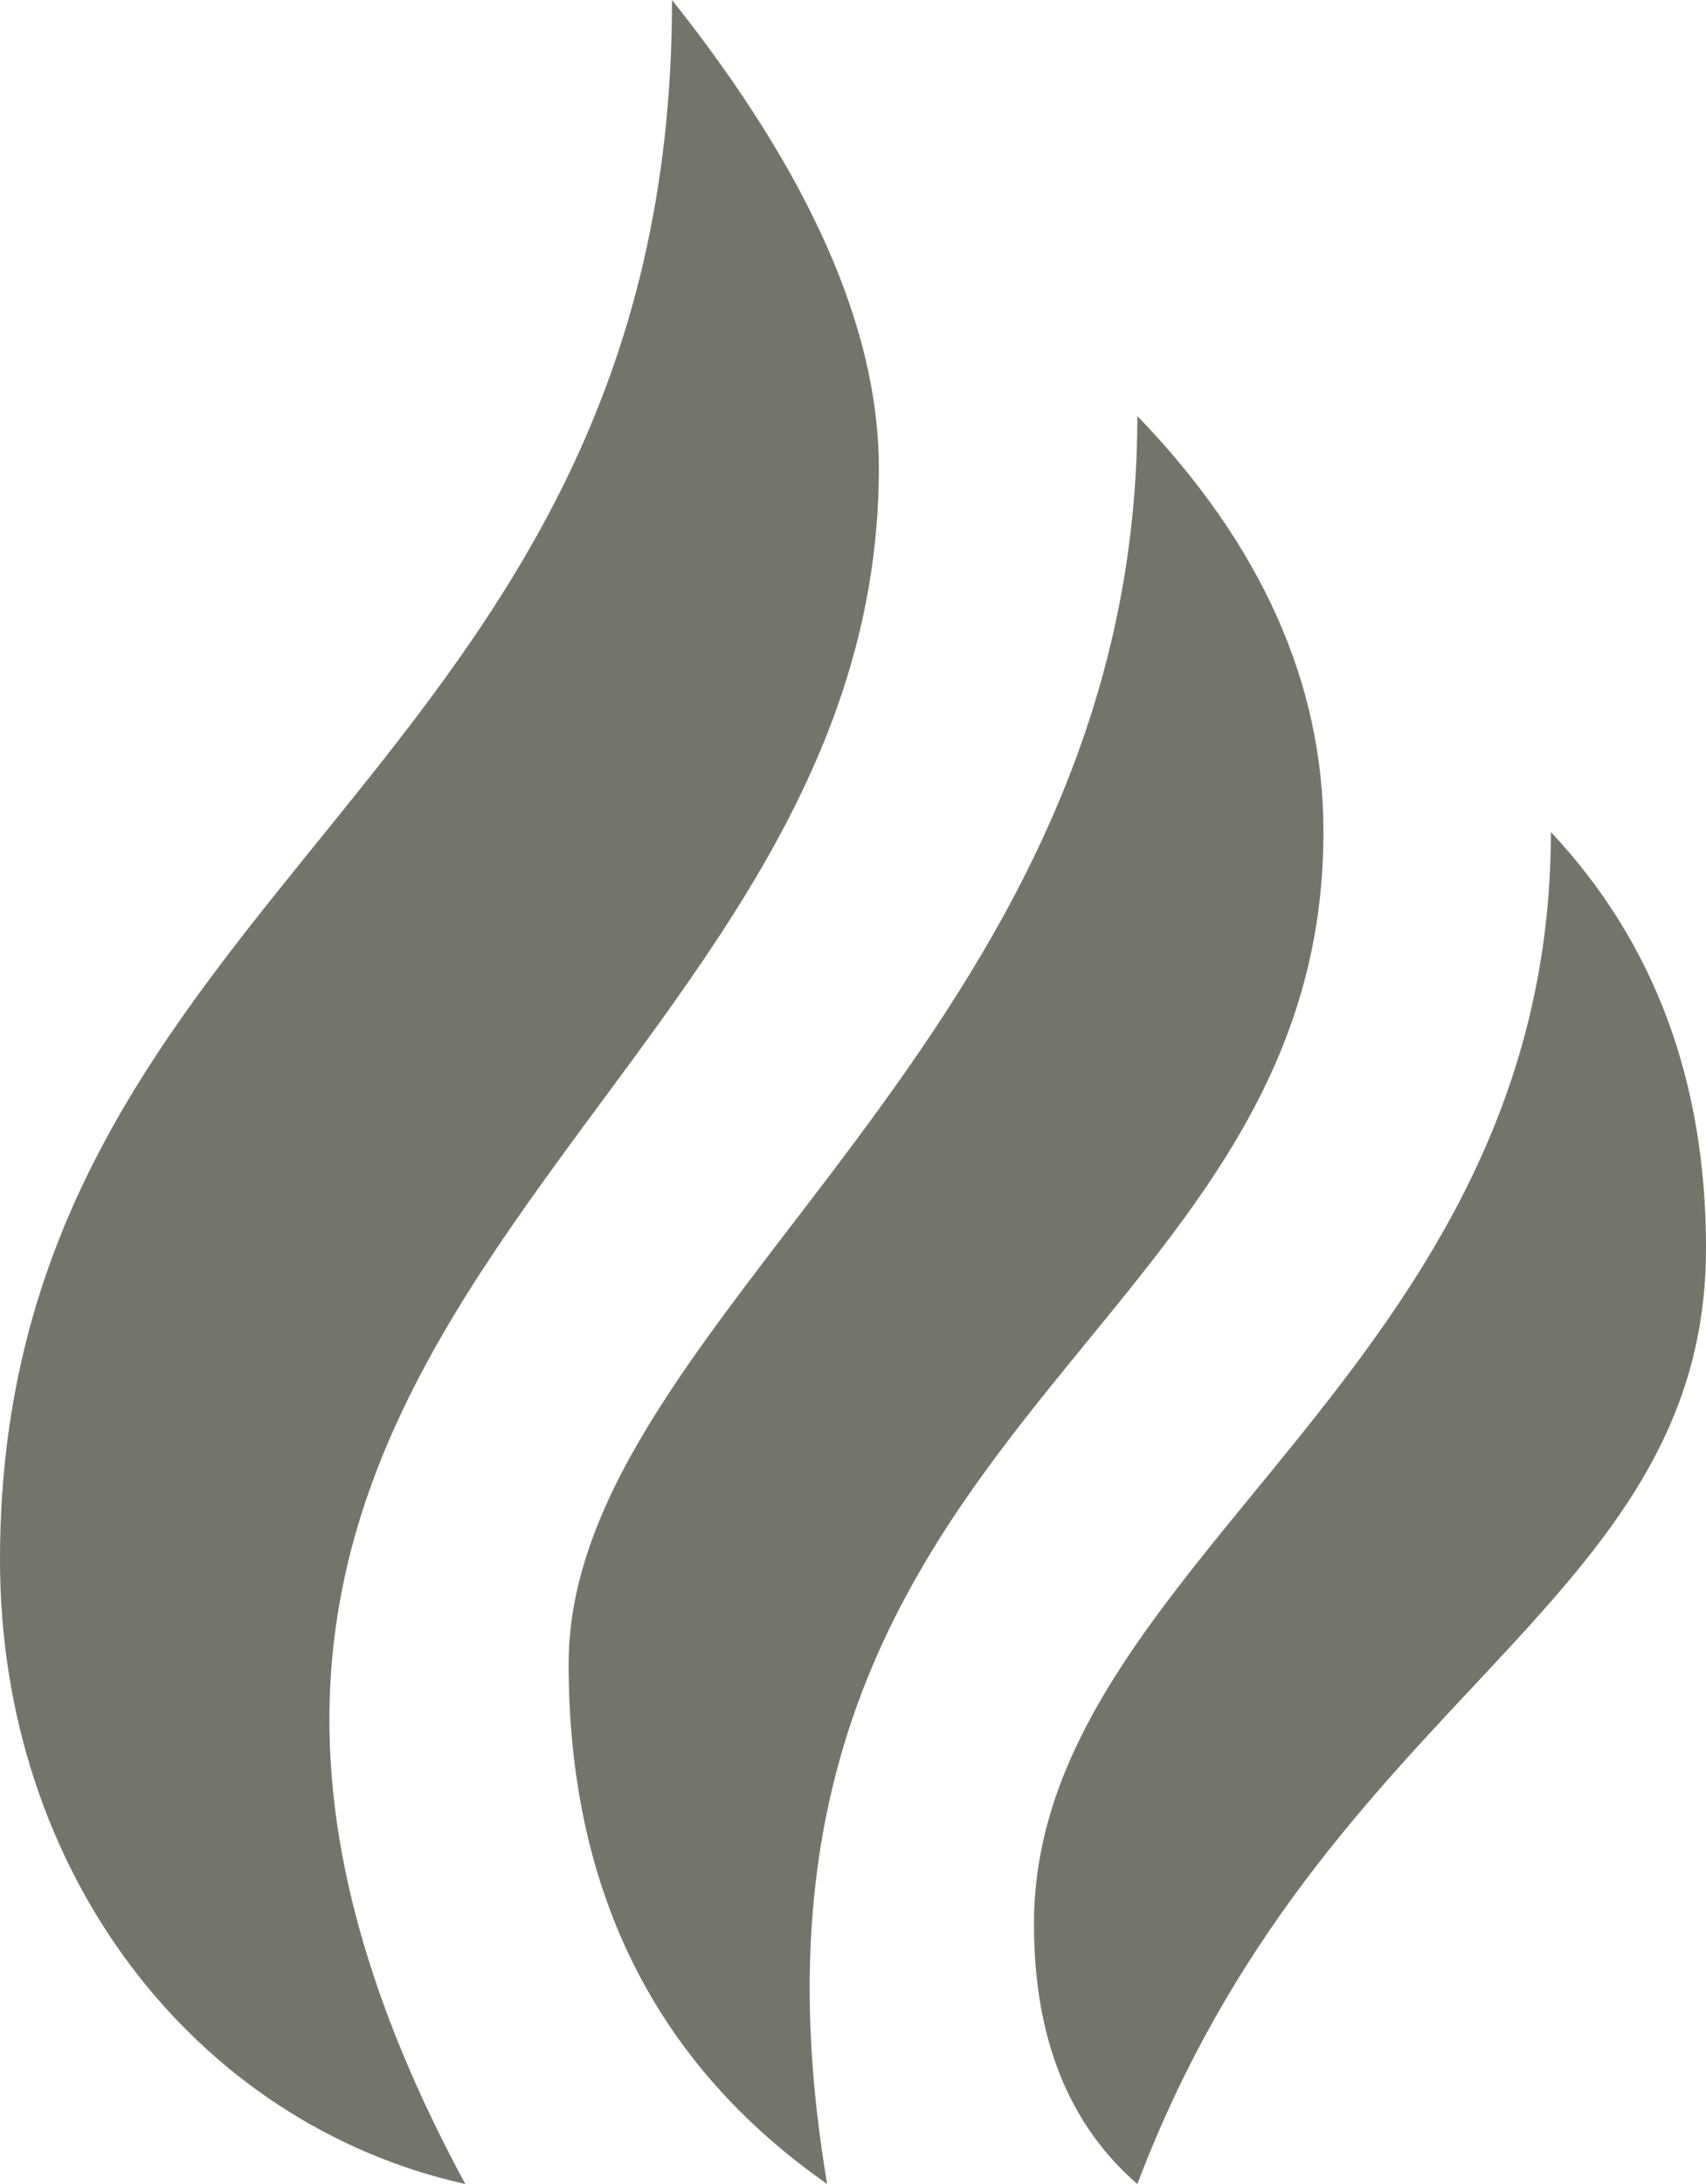 <svg width="25" height="32" viewBox="0 0 25 32" fill="none" xmlns="http://www.w3.org/2000/svg">
<path d="M22.727 12.191C24.242 13.806 25 15.838 25 18.286C25 23.567 19.394 24.802 16.667 32C15.656 31.124 15.152 29.855 15.152 28.191C15.152 22.885 22.727 20.13 22.727 12.191ZM16.667 6.095C18.485 7.982 19.394 10.014 19.394 12.191C19.394 19.735 10.235 20.864 12.121 32C9.595 30.232 8.333 27.692 8.333 24.381C8.333 19.314 16.667 15.238 16.667 6.095ZM9.848 0C11.868 2.54 12.879 4.826 12.879 6.857C12.879 16.381 0 19.386 6.818 32C2.855 31.116 0 27.429 0 22.857C0 12.952 9.848 11.429 9.848 0Z" fill="#727569"/>
</svg>
